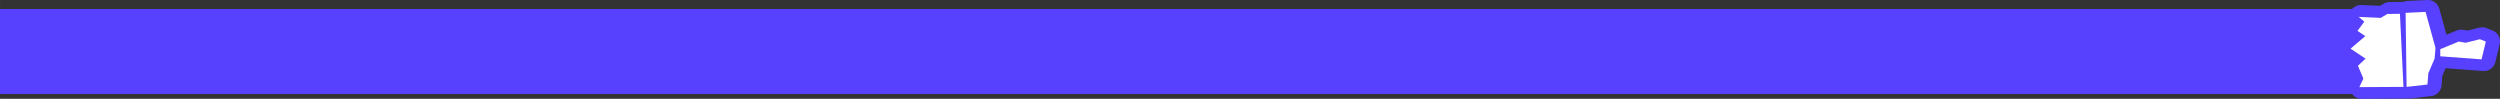 <?xml version="1.0" encoding="UTF-8"?> <svg xmlns="http://www.w3.org/2000/svg" xmlns:xlink="http://www.w3.org/1999/xlink" xmlns:xodm="http://www.corel.com/coreldraw/odm/2003" xml:space="preserve" width="586.485mm" height="23.177mm" version="1.1" style="shape-rendering:geometricPrecision; text-rendering:geometricPrecision; image-rendering:optimizeQuality; fill-rule:evenodd; clip-rule:evenodd" viewBox="0 0 52055.57 2057.17"><rect x="0" y="0" width="52055.57" height="2057.17" fill="#333333" stroke="none"/> <defs> <style type="text/css"> .fil0 {fill:#5741FE} .fil1 {fill:white} </style> </defs> <g id="Слой_x0020_1">  <g id="_2870360298112"> <path class="fil0" d="M-0 187.41l48976.32 0c47.79,-55.55 118.5,-86.83 196.13,-83.38l386.96 17.25 74.69 -44.21c38.64,-22.86 76.99,-33.62 121.88,-34.18l262.22 -3.31c7.82,-0.1 15.56,0.17 23.21,0.79 26.73,-11.73 55.99,-18.84 86.81,-20.31l415.06 -19.77c115.92,-5.52 217.29,67.9 248.2,179.76l150.03 542.99 212.08 -87.01c44.57,-18.28 87.34,-22.98 134.82,-14.8l92.3 15.91 246.27 -61.56c52.21,-13.06 100.67,-9.76 150.64,10.22l123.53 49.4c113.9,45.56 176.11,165.82 147.47,285.11l-88.95 370.59c-28.31,117.95 -135.92,196.47 -256.89,187.43l-778.91 -58.2 -69.44 161.5 -15.33 195c-9.3,118.3 -99.02,211.18 -216.93,224.59l-434.84 49.41c-21.01,2.39 -41.43,2.31 -61.15,-0.19 -9.61,1.11 -19.44,1.7 -29.47,1.75l-919.07 4.94c-81.85,0.44 -153.06,-35.81 -200.03,-101.34l-48977.64 0 0 -1768.41z"></path> <g> <polygon class="fil1" points="50110.32,1809.3 50090.55,267.64 50505.62,247.88 50713.15,998.94 50693.68,1222.11 50563.66,1524.45 50545.15,1759.89 "></polygon> <polygon class="fil1" points="50811.98,1023.65 50811.98,1171.89 51671.74,1236.12 51760.69,865.53 51637.16,816.12 51340.68,890.24 51197.39,865.53 "></polygon> <polygon class="fil1" points="50046.09,1809.31 49971.96,287.41 49709.74,290.72 49572.15,372.14 49112.19,351.64 49230.78,450.47 49087.48,643.17 49250.54,751.88 48944.19,1013.77 49255.49,1221.3 49097.36,1369.54 49211.02,1636.36 49127.02,1814.25 "></polygon> </g> </g> </g> </svg> 